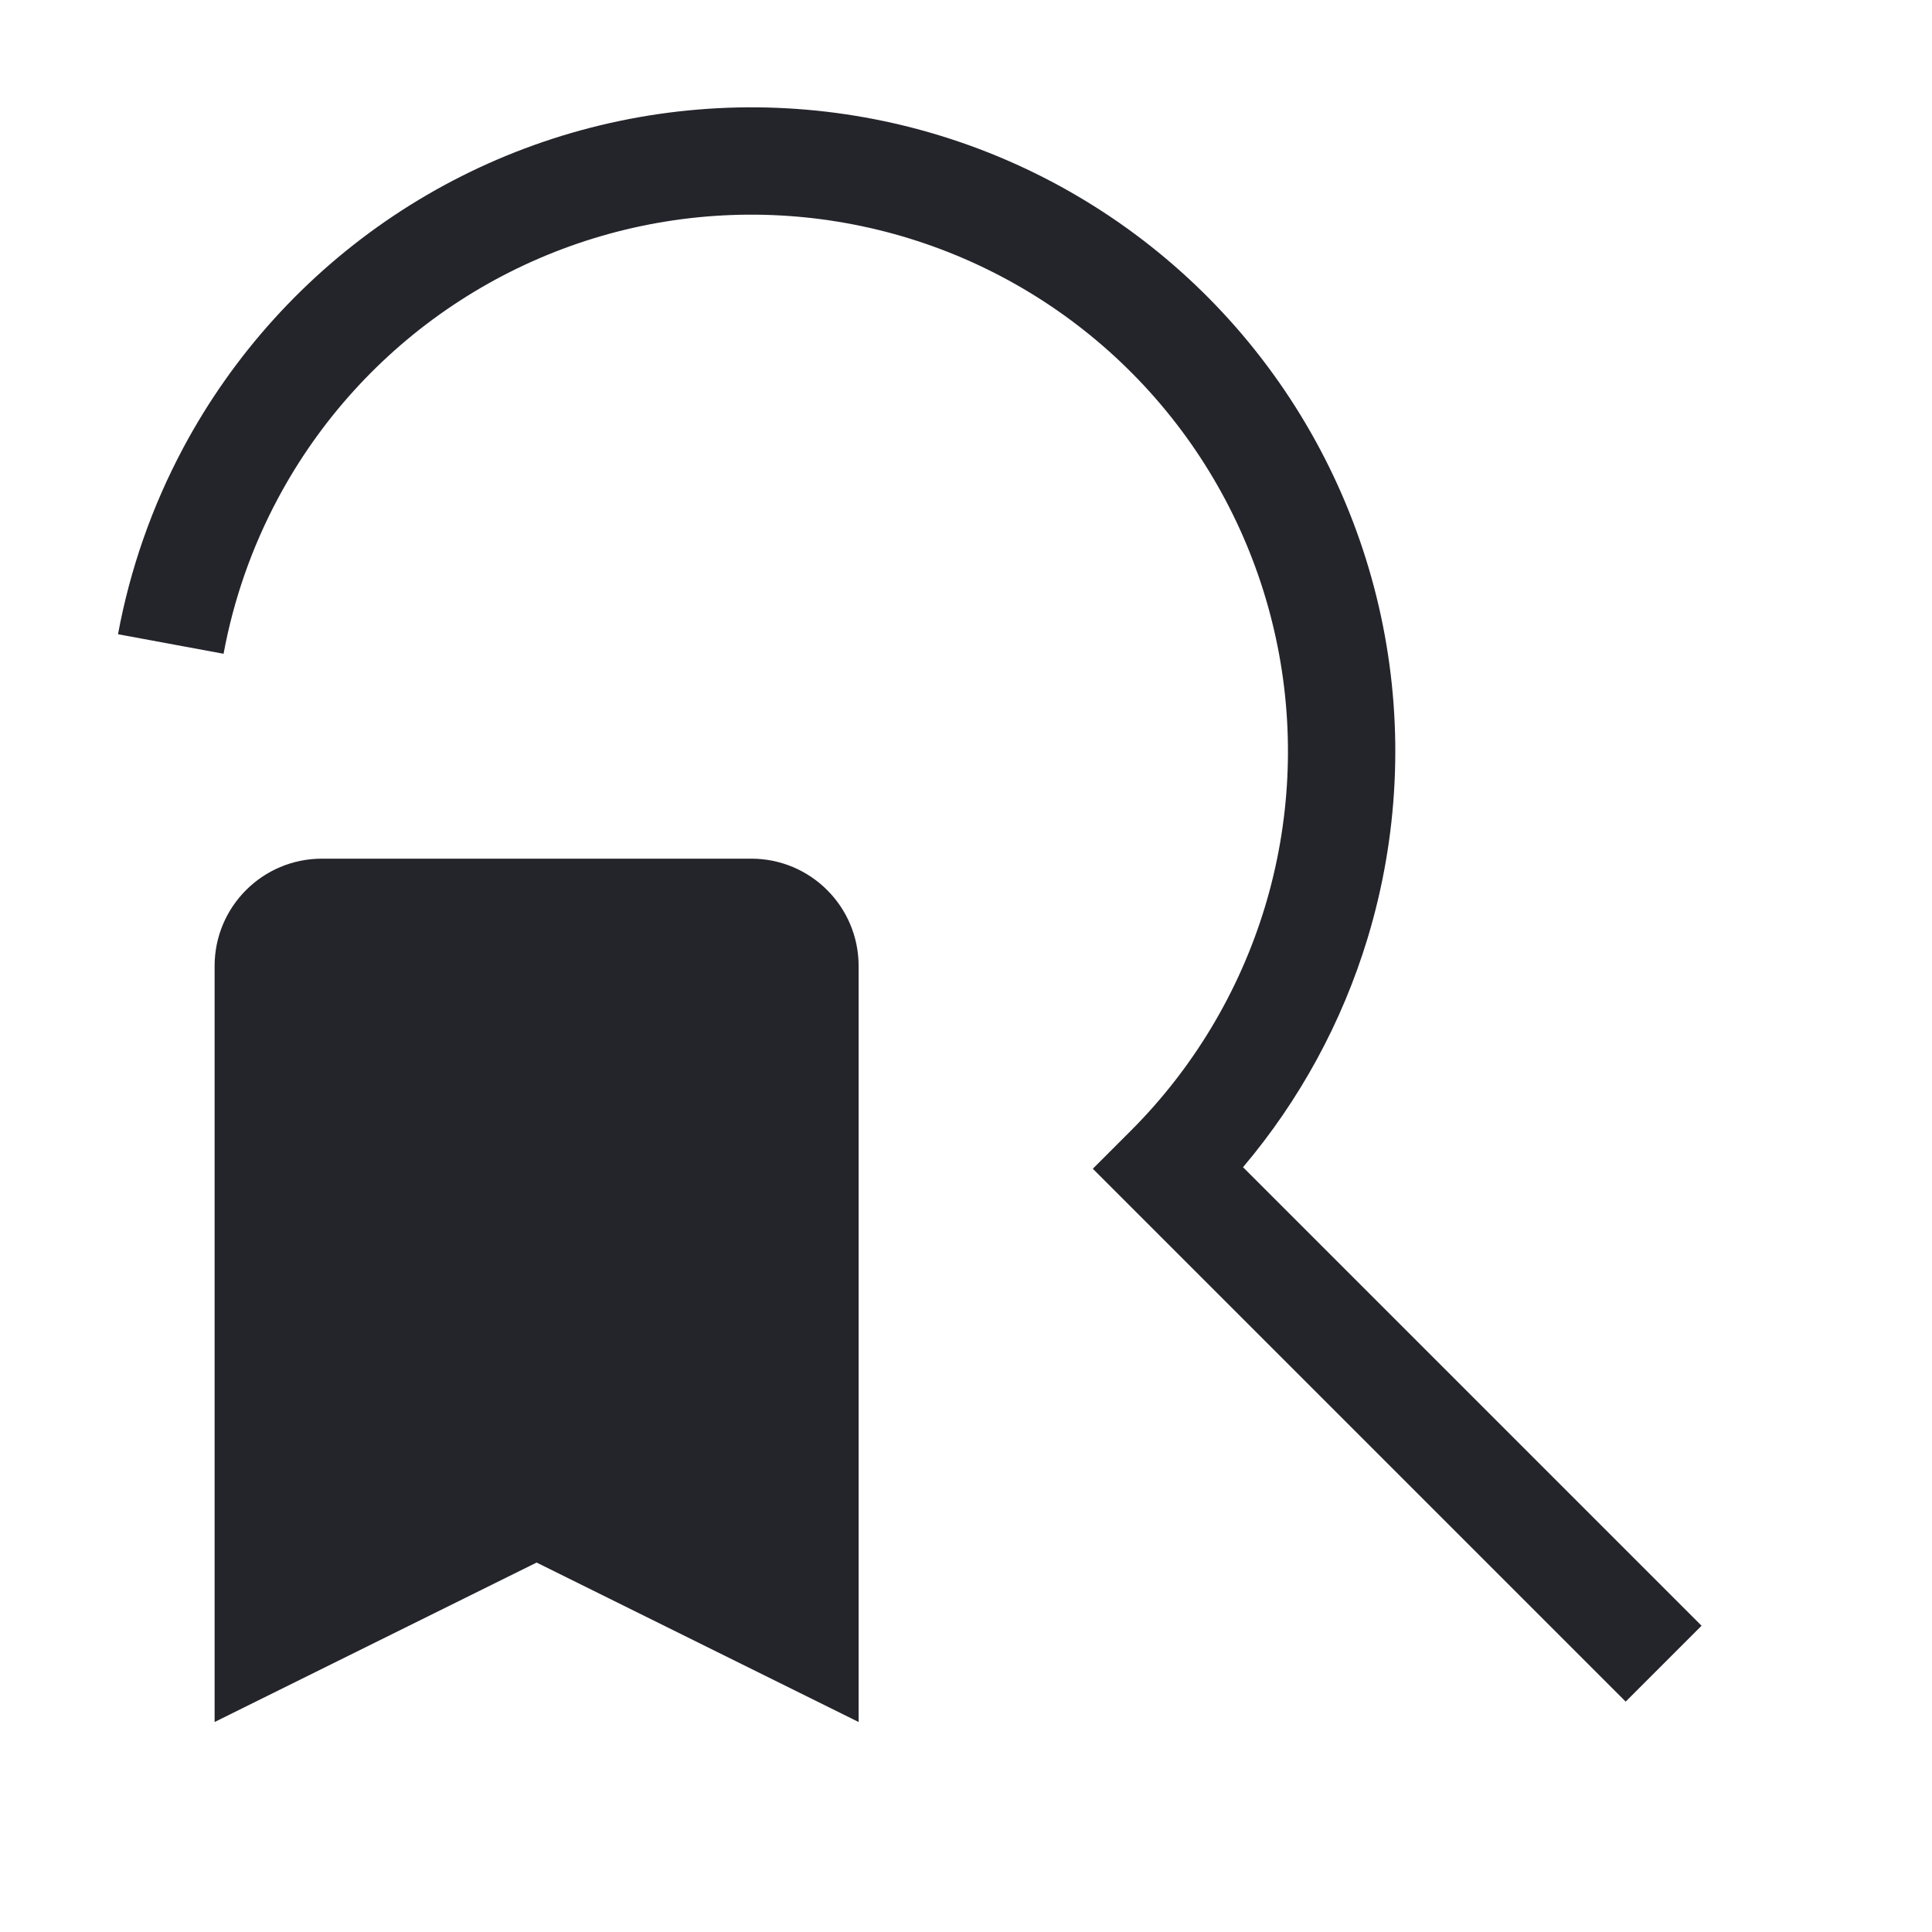 <svg width="36" height="36" viewBox="0 0 36 36" fill="none" xmlns="http://www.w3.org/2000/svg">
<path d="M18.591 2.913C16.768 2.158 14.787 1.864 12.823 2.058C10.859 2.251 8.973 2.926 7.332 4.022C5.692 5.119 4.346 6.603 3.416 8.343C2.832 9.436 2.423 10.608 2.199 11.818L4.166 12.182C4.352 11.174 4.693 10.197 5.18 9.286C5.955 7.836 7.076 6.599 8.444 5.685C9.811 4.772 11.382 4.209 13.019 4.048C14.656 3.887 16.307 4.132 17.826 4.761C19.345 5.391 20.686 6.385 21.729 7.656C22.773 8.927 23.486 10.436 23.807 12.049C24.128 13.662 24.046 15.329 23.569 16.903C23.091 18.477 22.233 19.908 21.07 21.071L20.363 21.778L30.292 31.707L31.706 30.293L23.162 21.749C24.216 20.503 25.007 19.052 25.483 17.483C26.055 15.595 26.154 13.594 25.769 11.659C25.384 9.723 24.527 7.913 23.275 6.387C22.023 4.862 20.415 3.669 18.591 2.913Z" fill="#24242B"/>
<path d="M5.999 16C4.894 16 3.999 16.895 3.999 18V32.087L9.999 29.116L15.999 32.087V18C15.999 16.895 15.104 16 13.999 16H5.999Z" fill="#24242B"/>
</svg>
